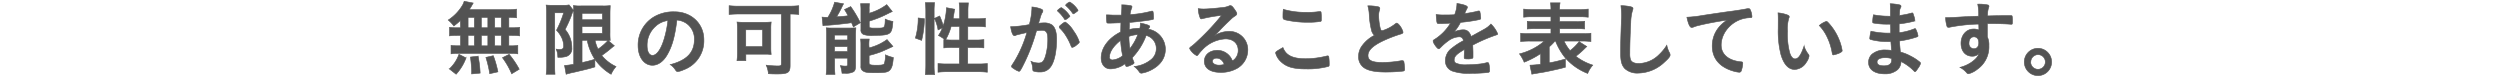 <svg xmlns="http://www.w3.org/2000/svg" width="650" height="20" viewBox="0 0 650 20"><defs><style>.cls-1{fill:#535353;stroke:#535353;stroke-miterlimit:10;stroke-width:0.15px;}.cls-2{fill:none;}</style></defs><title>line_06</title><g id="レイヤー_2" data-name="レイヤー 2"><g id="TEXT"><path class="cls-1" d="M119.7,5.32A16,16,0,0,1,118,6.75a9.58,9.58,0,0,0-1.46-1.54,11.66,11.66,0,0,0,3.73-3.88,4.27,4.27,0,0,0,.42-1l2.35.46c-.14.23-.14.23-.42.72a10.34,10.34,0,0,1-.63,1h9.75a19.27,19.27,0,0,0,2.56-.13V4.63a17.89,17.89,0,0,0-2-.11V7.21h.8a11.61,11.61,0,0,0,2-.11V9.33a11.75,11.75,0,0,0-2-.11h-.8v2.69h.4a11.88,11.88,0,0,0,1.93-.1V14a11.78,11.78,0,0,0-1.89-.1H119.05a11.65,11.65,0,0,0-1.78.1v-2.2a12.67,12.67,0,0,0,2,.1h.46V9.22h-.86a12,12,0,0,0-2,.11V7.1a11.54,11.54,0,0,0,2,.11h.86Zm-2.87,12.6a9.42,9.42,0,0,0,2.5-3.8l1.84.94a13,13,0,0,1-2.58,4.24ZM121.7,7.21h1.63V4.52H121.7Zm0,4.7h1.63V9.22H121.7Zm.92,7.31c0-.51,0-.51,0-.82a34,34,0,0,0-.31-3.57l2-.23a28.43,28.43,0,0,1,.53,4.41Zm4.22-12V4.52h-1.68V7.21Zm0,4.7V9.22h-1.68v2.69Zm.49,7.24a27.87,27.87,0,0,0-1-4.24l1.93-.44a27.12,27.12,0,0,1,1.2,4.2Zm3-11.94V4.52h-1.7V7.21Zm0,4.7V9.22h-1.7v2.69Zm2.71,7.26A20.52,20.52,0,0,0,130.64,15l1.74-.87A22.66,22.66,0,0,1,135,18Z"/><path class="cls-1" d="M142.09,3.18c0-.61,0-.89-.09-1.87a12.74,12.74,0,0,0,1.48.06h3a5.63,5.63,0,0,0,1.47-.1l1.15,1.42a11,11,0,0,0-.61,1.54,32.39,32.39,0,0,1-1.57,3.44,7.08,7.08,0,0,1,1.76,4.72,2.12,2.12,0,0,1-1.43,2.29,6.69,6.69,0,0,1-2.22.21,5.43,5.43,0,0,0-.42-2.12,4.86,4.86,0,0,0,.88.09c.78,0,1.05-.24,1.05-.89a5.07,5.07,0,0,0-.44-2.05,7.4,7.4,0,0,0-1.41-2.06,25.63,25.63,0,0,0,1.87-4.54h-2.33V17c0,.84,0,1.6.08,2.31H142a16.4,16.4,0,0,0,.13-2.31Zm9.24,7.3v5.78a29.56,29.56,0,0,0,3.34-.86l0,2c-1.49.46-2.08.61-4,1.05-.84.21-.92.23-2,.46a6.53,6.53,0,0,0-.66.17,4.8,4.8,0,0,0-.81.23l-.42-2.29a16,16,0,0,0,2.39-.33V3.6c0-1,0-1.39-.08-2.17a9.06,9.06,0,0,0,1.93.11h5.75a12.76,12.76,0,0,0,1.89-.09c0,.45-.06.93-.06,2.23V8.36a20.56,20.56,0,0,0,.06,2.16l-.55,0,1.62,1.39c-.08,0-.4.29-.57.42a33.63,33.63,0,0,1-2.71,2.1,10.57,10.57,0,0,0,3.72,2.88,7.23,7.23,0,0,0-1.28,2,13.24,13.24,0,0,1-4.22-3.9,14,14,0,0,1-2-4.94Zm0-5.37h5.29V3.47h-5.29Zm0,3.55h5.29V6.89h-5.29Zm3.38,1.82a9.32,9.32,0,0,0,.78,2.29,14.62,14.62,0,0,0,2.62-2.27c-.29,0-.65,0-1,0Z"/><path class="cls-1" d="M173.46,14.26c-1,1.74-2.39,2.71-3.82,2.71-2.18,0-3.74-2.14-3.74-5.12a8.47,8.47,0,0,1,4.56-7.69,10,10,0,0,1,4.91-1.09c4.39,0,7.64,3.11,7.64,7.27a8,8,0,0,1-5.29,7.81,5,5,0,0,1-1.51.46c-.25,0-.35-.09-.63-.48a4.29,4.29,0,0,0-1.32-1.33c4.32-1.11,6.28-3.15,6.28-6.55a4.91,4.91,0,0,0-2-4.13A5.24,5.24,0,0,0,176,5.21C175.44,9.64,174.74,12.06,173.46,14.26Zm-3-7.43a6.52,6.52,0,0,0-2.21,5c0,1.61.53,2.56,1.41,2.56,1.05,0,2.12-1.45,2.92-3.95a26.42,26.42,0,0,0,1.07-5.1A6,6,0,0,0,170.44,6.83Z"/><path class="cls-1" d="M192.05,3.64a24.82,24.82,0,0,0-2.48.12V1.48A21.35,21.35,0,0,0,192,1.6h13.2a22.88,22.88,0,0,0,2.48-.12V3.76c-.71-.08-1.28-.1-2.25-.12V17c0,1.87-.54,2.23-3.4,2.23-.59,0-1.34,0-2.24-.07a7.12,7.12,0,0,0-.57-2.22,24.83,24.83,0,0,0,3,.21c.78,0,.93-.11.93-.61V3.64Zm8.37,8.9a14.13,14.13,0,0,0,.09,1.62c-.34,0-.44,0-.8-.07h-.5l-.55,0h-4.74v1.68h-2.31a14.14,14.14,0,0,0,.12-1.82V7.56a12.33,12.33,0,0,0-.1-1.84,15.62,15.62,0,0,0,1.87.08h5.1a16.92,16.92,0,0,0,1.91-.08,12.88,12.88,0,0,0-.09,1.72Zm-6.52-.42h4.36V7.75H193.9Z"/><path class="cls-1" d="M213.74,4.44a9.25,9.25,0,0,0,.95.06l.27,0h.29A14.09,14.09,0,0,0,217,.57l2.33.42a6.68,6.68,0,0,0-.4.76,28.84,28.84,0,0,1-1.42,2.62c1.36-.08,1.93-.14,3-.27-.36-.67-.48-.88-.94-1.62l1.61-.77a28,28,0,0,1,2.5,4.2L221.87,7c-.21-.53-.32-.78-.47-1.1-1.3.21-4.8.59-6.11.66-.5,0-1,.08-1.32.12Zm1.16,4.64c0-.7,0-1.2-.07-1.85a14,14,0,0,0,1.45.06h4.41c.84,0,1.28,0,1.83-.06,0,.54-.07.9-.07,1.87v8c0,.88-.16,1.32-.56,1.57a4.19,4.19,0,0,1-2.1.38c-.19,0-.49,0-.86,0a8.43,8.43,0,0,0-.44-2,6.28,6.28,0,0,0,1.34.13c.42,0,.52-.06.55-.34V15.12H217v2a17.75,17.75,0,0,0,.1,2.22h-2.31a16.69,16.69,0,0,0,.11-2.2Zm2.07,1.3h3.41V9.12H217Zm0,3h3.41V12.12H217Zm9-9.93a13.88,13.88,0,0,0,4.58-2.25L232,3c-.44.19-.44.19-1.41.67A27,27,0,0,1,226,5.49V6.77c0,.48.19.54,1.45.54,1.64,0,2.1,0,2.35-.27s.32-.61.36-2.08a7,7,0,0,0,2,.61c-.14,1.89-.33,2.58-.82,3s-1.28.63-3.92.63A7.56,7.56,0,0,1,224.62,9a1.21,1.21,0,0,1-.78-1.32v-5a10,10,0,0,0-.1-1.72h2.33A7.84,7.84,0,0,0,226,2.53Zm0,9a13.52,13.52,0,0,0,4.66-2.16l1.53,1.78c-.58.29-2.56,1.18-3.19,1.43a26.5,26.5,0,0,1-3,.92v1.91c0,.53.36.63,1.95.63,1.33,0,1.81-.1,2-.4a7,7,0,0,0,.29-2.31,9.09,9.09,0,0,0,2.06.7c-.15,1.86-.36,2.64-.88,3.23s-1.24.73-3.76.73c-2,0-2.64-.08-3.17-.42a1.25,1.25,0,0,1-.63-1.28V11.93a12.85,12.85,0,0,0-.08-1.78H226a11.24,11.24,0,0,0-.08,1.68Z"/><path class="cls-1" d="M238,9.9a18.26,18.26,0,0,0,.73-5.23l1.62.19a25,25,0,0,1-.73,5.64Zm2.58,9.49a23.64,23.64,0,0,0,.13-2.55v-14a16.48,16.48,0,0,0-.13-2.14H243a14.51,14.51,0,0,0-.13,2.14V17a17.92,17.92,0,0,0,.13,2.4ZM249.5,4.88v-2a17,17,0,0,0-.12-2.12h2.41a16.76,16.76,0,0,0-.12,2.12v2H254a13.94,13.94,0,0,0,2.2-.13V7a16.7,16.7,0,0,0-2.2-.13h-2.37V10.4h2a13.65,13.65,0,0,0,2.18-.11v2.17a17.12,17.12,0,0,0-2.2-.11h-2v4.28h2.75a18,18,0,0,0,2.35-.12v2.27a18,18,0,0,0-2.35-.13h-8.13a17.62,17.62,0,0,0-2.35.13V16.51a18,18,0,0,0,2.35.12h3.21V12.35h-1.83a18.76,18.76,0,0,0-2.22.11V10.29l.34.05A12.66,12.66,0,0,0,244,9.22a9.49,9.49,0,0,0,1.05-2l-1.15.56a11.58,11.58,0,0,0-.93-3l1.34-.63a16.93,16.93,0,0,1,.93,2.56A17.2,17.2,0,0,0,246.08,2l2.14.4a4.26,4.26,0,0,0-.13.74c-.06.33-.2,1.23-.29,1.72Zm-2.2,2a14.9,14.9,0,0,1-1.45,3.47c.44,0,.88.06,1.53.06h2.12V6.87Z"/><path class="cls-1" d="M264.44,9.06a1.51,1.51,0,0,0-.38.14.51.51,0,0,1-.25.09c-.47,0-.8-.8-1.05-2.36h.4a31.74,31.74,0,0,0,4.47-.54,19.66,19.66,0,0,0,.67-4.22,2.57,2.57,0,0,0,0-.36,8.25,8.25,0,0,1,2.35.53c.34.12.5.29.5.5a.63.63,0,0,1-.12.36c-.32.54-.32.54-1,2.85a13.79,13.79,0,0,1,1.43-.1,3.57,3.57,0,0,1,2,.5c.84.61,1.26,1.85,1.26,3.76,0,3.13-.57,5.82-1.54,7.14a3.18,3.18,0,0,1-2.79,1.36,4.5,4.5,0,0,1-1.68-.23c-.17-.1-.17-.1-.23-.88a5.54,5.54,0,0,0-.44-1.66,5,5,0,0,0,2,.44c1,0,1.43-.48,1.89-2.18a15.3,15.3,0,0,0,.49-4.1c0-1.63-.4-2.22-1.51-2.22A14,14,0,0,0,269.5,8c-.07.26-.09.28-.17.55a48.27,48.27,0,0,1-2.73,7.24c-1.11,2.29-1.39,2.76-1.66,2.76a4.55,4.55,0,0,1-1.34-.7c-.49-.29-.61-.42-.61-.59s0-.1.86-1.47A31.33,31.33,0,0,0,267,8.45C265.49,8.8,264.62,9,264.44,9.06Zm13.18-4.31a1.58,1.58,0,0,1-.67.36c-.06,0-.13,0-.19-.15A10.39,10.39,0,0,0,275,2.9a.15.15,0,0,1-.07-.12c0-.09.15-.23.51-.51S275.88,2,276,2a6.94,6.94,0,0,1,2.18,2.2C278.21,4.29,278,4.44,277.62,4.75ZM275.4,7c0-.15.18-.34.79-.82.42-.32.63-.44.8-.44A7.08,7.08,0,0,1,279.09,8a10.33,10.33,0,0,1,1.53,2.9c0,.21-.06.27-.73.82a2.82,2.82,0,0,1-1.07.61c-.15,0-.21-.06-.36-.42a14.52,14.52,0,0,0-1.32-2.61,9.87,9.87,0,0,0-1.62-2C275.44,7.12,275.4,7.06,275.4,7ZM278.15.53a6.26,6.26,0,0,1,2.14,2.14c0,.11-.13.23-.55.53s-.57.4-.65.4-.1,0-.52-.59a10.9,10.9,0,0,0-1.41-1.51c-.06-.07-.11-.11-.11-.17A2.31,2.31,0,0,1,278.15.53Z"/><path class="cls-1" d="M291.44,5.93c-.88,0-2.06.08-2.94.08-.65,0-.69,0-.73-.21a11.49,11.49,0,0,1-.11-1.55V3.87c1,0,1.37.06,2,.06s1.21,0,1.89,0c.1-1.26.12-1.6.12-2.06,0-.21,0-.33,0-.61a12.66,12.66,0,0,1,2.39.23c.17.05.26.13.26.28a1.22,1.22,0,0,1-.13.44,6.51,6.51,0,0,0-.38,1.59,28.8,28.8,0,0,0,5.67-.92s.06,0,.11,0,.16.06.21.19a8.77,8.77,0,0,1,.12,1.53c0,.36,0,.44-.27.48-1.24.26-3.8.57-6,.76a1.29,1.29,0,0,0,0,.34c0,.39,0,.44-.06,1.49a11.75,11.75,0,0,1,2.77-.32A7.47,7.47,0,0,0,296.52,6c1.62.33,2.42.63,2.42.88,0,.08,0,.15-.19.42a.66.66,0,0,0-.15.29A5.32,5.32,0,0,1,303,12.77c0,2.29-1.24,4.14-3.61,5.38a8.13,8.13,0,0,1-2.58.88.61.61,0,0,1-.53-.25,6.39,6.39,0,0,0-1.38-1.49,8.2,8.2,0,0,0,4.28-1.71,3.62,3.62,0,0,0,1.45-2.93A3.45,3.45,0,0,0,298,9.22,16.89,16.89,0,0,1,294.38,15c.13.4.23.63.38,1a.66.66,0,0,1,.1.31c0,.21-.19.34-.84.63a3.54,3.54,0,0,1-1.07.36c-.19,0-.23-.06-.44-.72a6.62,6.62,0,0,1-3.8,1.33c-1.43,0-2.41-1.16-2.41-2.84,0-2.62,1.91-5.18,5.08-6.76C291.4,7.27,291.42,6.35,291.44,5.93Zm-3,8.82a.77.77,0,0,0,.86.83,4.74,4.74,0,0,0,2.58-1.09,25.57,25.57,0,0,1-.52-4C289.57,11.89,288.48,13.46,288.48,14.75ZM295.83,9a8.31,8.31,0,0,0-2.31.46,20.85,20.85,0,0,0,.25,3.19A13.4,13.4,0,0,0,295.83,9Z"/><path class="cls-1" d="M319.37,8.17A4.77,4.77,0,0,1,324.43,13a5.5,5.5,0,0,1-2.75,4.75,8.43,8.43,0,0,1-4.33,1.07c-2.66,0-4.22-1.07-4.22-2.9,0-1.66,1.39-2.83,3.36-2.83a4.12,4.12,0,0,1,3.93,2.75,3.13,3.13,0,0,0,1.51-2.73c0-1.81-1.28-3-3.3-3A8.91,8.91,0,0,0,312.55,13a11.74,11.74,0,0,0-1,1.18c-.15.21-.26.29-.38.29a4.43,4.43,0,0,1-1.87-1.84c0-.19.08-.3.55-.63s1.17-1,2.05-1.83A61.39,61.39,0,0,0,317.61,4a35.6,35.6,0,0,0-5,.86,1.73,1.73,0,0,1-.24.05c-.16,0-.27-.11-.39-.42a7,7,0,0,1-.44-2.25,9.27,9.27,0,0,0,1.42.1c1,0,2.71-.14,4.92-.39a5.08,5.08,0,0,0,1.61-.38.9.9,0,0,1,.42-.11c.3,0,.59.26,1.14,1.09.4.55.52.82.52,1s-.06.36-.52.65a5.58,5.58,0,0,0-1.09.88c-1.05,1-1.08,1-2.38,2.33-.92,1-1,1.05-1.87,1.89A7.27,7.27,0,0,1,319.37,8.17Zm-2,7.27a1.87,1.87,0,0,0-1.07-.32c-.65,0-1.07.32-1.07.82s.65,1,1.66,1a4.73,4.73,0,0,0,1.39-.19A2.27,2.27,0,0,0,317.35,15.44Z"/><path class="cls-1" d="M339.51,15.27a22.85,22.85,0,0,0,5.52-.73.47.47,0,0,1,.23,0c.13,0,.19.09.23.28a13.13,13.13,0,0,1,.11,1.82c0,.42,0,.55-.23.63a21,21,0,0,1-5.9.65c-3.17,0-5-.52-6.43-1.89a4.72,4.72,0,0,1-1.38-2.24c0-.32.18-.44,1.91-1.43C334.32,14.39,336.07,15.27,339.51,15.27ZM339.7,3.2A19.51,19.51,0,0,0,343.06,3h.14a.25.25,0,0,1,.28.18,13.39,13.39,0,0,1,.08,1.64c0,.48,0,.65-.17.74a19.5,19.5,0,0,1-3.4.23,25.59,25.59,0,0,1-5.16-.49c-1.2-.23-1.26-.29-1.26-1,0-.49,0-1.28.1-1.87A20.44,20.44,0,0,0,339.7,3.2Z"/><path class="cls-1" d="M356.58,7.82A20.3,20.3,0,0,1,356,3.74a9.56,9.56,0,0,0-.37-2.22,12,12,0,0,1,2.66.23c.32.08.46.23.46.46a1.74,1.74,0,0,1-.06.36A4.5,4.5,0,0,0,358.45,4a15.21,15.21,0,0,0,.44,3.44c.13.4.25.54.49.54a10.12,10.12,0,0,0,3.35-1.74c.28-.21.32-.23.42-.23s.38.15.7.55a4.91,4.91,0,0,1,.94,1.78c0,.23-.14.38-.5.48a35.6,35.6,0,0,0-4.89,1.89c-2.57,1.26-3.72,2.42-3.72,3.72s1.07,1.81,3.78,1.81a28.7,28.7,0,0,0,4.93-.47l.28,0A.38.38,0,0,1,365,16a13.22,13.22,0,0,1,.21,2c0,.29-.08.4-.35.48a40.14,40.14,0,0,1-4.6.25c-2.69,0-4.47-.35-5.59-1.11a3.42,3.42,0,0,1-1.45-2.94,4.63,4.63,0,0,1,.84-2.66,9,9,0,0,1,3.3-2.84A2.43,2.43,0,0,1,356.58,7.82Z"/><path class="cls-1" d="M380.75,12.86c-2.08,1.21-2.66,1.82-2.66,2.75a.85.85,0,0,0,.46.81,6.44,6.44,0,0,0,2.81.42,31,31,0,0,0,3.78-.25,12.58,12.58,0,0,0,1.53-.33h.11a.34.34,0,0,1,.31.25,6.73,6.73,0,0,1,.21,1.82c0,.32-.1.45-.37.51a40.37,40.37,0,0,1-4.37.23,13.07,13.07,0,0,1-4.93-.59,2.78,2.78,0,0,1-1.83-2.77,4,4,0,0,1,1.7-3.19,17.54,17.54,0,0,1,3-1.95c-.16-.7-.48-1-1.13-1a5.09,5.09,0,0,0-2.75,1A14,14,0,0,0,374.9,12c-.63.65-.7.69-.86.69s-.66-.48-1.1-1.22a2,2,0,0,1-.33-.78c0-.19,0-.23.54-.54a12.89,12.89,0,0,0,4-4.14c-1.49.11-2.26.13-3.08.13-.32,0-.38-.07-.49-.42a19.29,19.29,0,0,1-.18-1.95,13,13,0,0,0,2.14.12c.82,0,1.72,0,2.66-.06a8.18,8.18,0,0,0,.61-2.94c1.87.31,2.73.63,2.73,1a.54.54,0,0,1-.08.25,11.75,11.75,0,0,0-.59,1.26.73.73,0,0,0-.06.14c1.19-.16,2.24-.37,3-.54a2.71,2.71,0,0,1,.67-.15c.17,0,.25.06.29.19A11.51,11.51,0,0,1,385,4.69c0,.23-.08.33-.35.4a42.69,42.69,0,0,1-4.92.73A11.63,11.63,0,0,1,378,8.36a5.55,5.55,0,0,1,2.5-.61c.95,0,1.58.55,2,1.73,2.07-1.14,3.19-1.75,3.31-1.83a6.29,6.29,0,0,0,1.83-1.41A7.72,7.72,0,0,1,389.4,8.8c0,.13-.08.21-.35.28a42.68,42.68,0,0,0-6.13,2.64c0,.38.06,1.35.06,2v1c0,.25,0,.37-.15.44a3.22,3.22,0,0,1-1.3.16c-.71,0-.84-.06-.84-.39v-.09c0-.61.06-1.41.06-1.91Z"/><path class="cls-1" d="M404.29,10.67a11.42,11.42,0,0,1-1.49,1.51v4.16c1.43-.25,2.48-.5,4.2-1v2.14c-1.49.4-2,.52-4.24,1-1.34.27-1.43.3-2.54.46l-.94.17a7.16,7.16,0,0,0-1,.19l-.5-2.35a25.1,25.1,0,0,0,2.79-.25V13.93a21.81,21.81,0,0,1-4.28,2.24A10,10,0,0,0,395.06,14a15.55,15.55,0,0,0,6.48-3.32h-3.82a17.93,17.93,0,0,0-2.35.13V8.64a16.91,16.91,0,0,0,2.33.1h5.54V7.46H399.3a19.5,19.5,0,0,0-2.21.08v-2a19.5,19.5,0,0,0,2.21.08h3.94V4.37h-4.85a14,14,0,0,0-2.24.11V2.36a18.26,18.26,0,0,0,2.37.12h4.72a9.34,9.34,0,0,0-.12-1.74h2.5a6.91,6.91,0,0,0-.13,1.74h5.06a18,18,0,0,0,2.39-.12V4.48a14.33,14.33,0,0,0-2.26-.11h-5.19V5.61h4.24A19.41,19.41,0,0,0,412,5.53v2a20.1,20.1,0,0,0-2.25-.08h-4.24V8.74h5.82a16.4,16.4,0,0,0,2.31-.1V10.8a17.6,17.6,0,0,0-2.31-.13h-4.69a11.15,11.15,0,0,0,1.58,2.5,12.89,12.89,0,0,0,2.35-2.33l2,1.26c-.15.13-.15.13-.47.44a23.14,23.14,0,0,1-2.39,2.1,14.4,14.4,0,0,0,4.41,2.29,7.31,7.31,0,0,0-1.32,2.16,14.82,14.82,0,0,1-6-4.26,17.22,17.22,0,0,1-2.37-4.16Z"/><path class="cls-1" d="M423.91,1.73c.52.14.67.25.67.48a1.19,1.19,0,0,1-.13.5A12.2,12.2,0,0,0,424,5.86c-.17,3.38-.25,6-.25,8.09a5.16,5.16,0,0,0,.17,1.51c.23.69,1,1.05,2.14,1.05a7.7,7.7,0,0,0,5.31-2.31,12.26,12.26,0,0,0,2-2.44,6.89,6.89,0,0,0,.75,2.06,1.16,1.16,0,0,1,.11.48c0,.38-.4.89-1.45,1.83A10.1,10.1,0,0,1,426,19a4.79,4.79,0,0,1-3.53-1.16c-.8-.84-1.11-1.93-1.11-4,0-1.64,0-2.9.18-7.79,0-.73.05-1.18.05-1.36a20.68,20.68,0,0,0-.15-3.22A12.38,12.38,0,0,1,423.91,1.73Z"/><path class="cls-1" d="M441.89,6.56A9.51,9.51,0,0,0,440.4,7a1.82,1.82,0,0,1-.55.15c-.46,0-.88-.87-1.26-2.67A32.4,32.4,0,0,0,442.75,4c2.52-.38,5.71-.86,7.39-1.07,1.89-.26,3.4-.51,4.2-.68a.94.94,0,0,1,.31,0c.27,0,.38.13.57.65a4.75,4.75,0,0,1,.29,1.37c0,.25-.08.33-.37.33a8.05,8.05,0,0,0-1.24.11c-3.55.59-6.39,3.69-6.39,7,0,2.46,1.94,4.07,5.21,4.37.29,0,.4.12.4.37a7,7,0,0,1-.4,2,.53.53,0,0,1-.55.33,7.19,7.19,0,0,1-1.55-.31c-3.57-1.05-5.44-3.32-5.44-6.53a7.59,7.59,0,0,1,1.66-4.75,8.76,8.76,0,0,1,2.29-2C446.38,5.61,443.48,6.16,441.89,6.56Z"/><path class="cls-1" d="M462.34,5.23c0-.6,0-1.42-.06-1.89a9.59,9.59,0,0,1,2.24.47c.51.19.68.31.68.54a.61.61,0,0,1-.09.34,9.44,9.44,0,0,0-.36,3.42,18.57,18.57,0,0,0,.59,5.65c.32,1,.8,1.55,1.37,1.55.86,0,1.57-1,2.35-3.34a6.33,6.33,0,0,0,1.13,2.15.72.72,0,0,1,.17.44,3.88,3.88,0,0,1-.73,1.65,3.7,3.7,0,0,1-3,1.85c-1.61,0-2.83-1.3-3.59-3.88a24.8,24.8,0,0,1-.71-6.74Zm12.49.34c.13,0,.23.06.4.21a14.16,14.16,0,0,1,2.84,4.32,13.14,13.14,0,0,1,.9,3.05c0,.21-.11.31-.55.55a6.65,6.65,0,0,1-1.72.58c-.19,0-.27-.1-.33-.48a14.89,14.89,0,0,0-1.31-4.16,11,11,0,0,0-2.05-3A5.21,5.21,0,0,1,474.83,5.57Z"/><path class="cls-1" d="M491.57,8.61c0-1,0-1-.06-2.33a4.5,4.5,0,0,1-.46,0A20.78,20.78,0,0,1,487.14,6c-.21-.06-.25-.11-.25-.32a10.34,10.34,0,0,1,.21-1.84,21.45,21.45,0,0,0,3.88.37c.11,0,.3,0,.53,0V2.78c0-.74,0-1.07-.06-1.81a13.92,13.92,0,0,1,2.26.25c.42.09.55.19.55.42s0,.15-.17.49-.17.44-.25,1.89a19,19,0,0,0,3.25-.65.24.24,0,0,1,.11,0c.15,0,.15,0,.38.7a6.5,6.5,0,0,1,.29,1.15c0,.15-.06.23-.27.3a26,26,0,0,1-3.82.69c0,1.49,0,1.55,0,2.29a15.12,15.12,0,0,0,3.92-1,.62.62,0,0,1,.21-.06c.13,0,.17.06.38.56a5.69,5.69,0,0,1,.4,1.33c0,.1-.08.19-.23.25a24.32,24.32,0,0,1-4.58,1.07c0,.8.09,1.24.21,2.88a11.28,11.28,0,0,1,2.56,1,12.55,12.55,0,0,1,2.46,1.58.44.44,0,0,1,.23.4,3.71,3.71,0,0,1-.59,1.13c-.46.69-.69,1-.84,1a.22.22,0,0,1-.18-.09A12.4,12.4,0,0,0,494.26,16a2.91,2.91,0,0,1-.88,2.1A4.87,4.87,0,0,1,490,19.2c-2.59,0-4.18-1.14-4.18-3a2.86,2.86,0,0,1,.9-2.1A5.22,5.22,0,0,1,490.33,13a10.5,10.5,0,0,1,1.47.11c-.1-1.37-.14-1.85-.17-2.29-.48,0-.75,0-1,0a16.79,16.79,0,0,1-4.2-.53c-.21-.06-.3-.16-.3-.33a11.74,11.74,0,0,1,.32-1.85,20.48,20.48,0,0,0,4.51.5h.61ZM490.12,15c-1.34,0-2.08.4-2.08,1.11s.61,1,1.79,1c1.36,0,2-.49,2-1.54v-.35A5.69,5.69,0,0,0,490.12,15Z"/><path class="cls-1" d="M514.48,6.26a44.52,44.52,0,0,0-7.7.84,1.2,1.2,0,0,1-.24,0,.36.36,0,0,1-.33-.27,8.54,8.54,0,0,1-.36-2.27h.51c.67,0,1.3,0,3.31-.14,1.56-.09,2.88-.15,4.77-.21a13.09,13.09,0,0,0-.23-3.13,10.93,10.93,0,0,1,2.73.23.37.37,0,0,1,.19.38.66.66,0,0,1-.07.23,6.3,6.3,0,0,0-.29,2.22c3.06-.08,3.53-.08,5.63-.08.56,0,.65,0,.71.06s.13.4.13,1.12c0,1,0,1.07-.3,1.07h-.08c-.9-.09-3.15-.17-4.62-.17l-1.53,0,0,3.44a5,5,0,0,1,.41,2.29,7.09,7.09,0,0,1-3,6.13,6.14,6.14,0,0,1-2.29,1.18.61.61,0,0,1-.46-.23,5.79,5.79,0,0,0-1.78-1.43,9.44,9.44,0,0,0,2.73-1.16,7.83,7.83,0,0,0,1.55-1.28,5.84,5.84,0,0,0,.8-1.32,2.35,2.35,0,0,1-1.89.86c-1.76,0-2.92-1.34-2.92-3.38s1.36-3.69,3.26-3.69a3.1,3.1,0,0,1,1.4.27Zm-2.54,4.92a1.32,1.32,0,0,0,1.26,1.49c.8,0,1.28-.57,1.28-1.54s-.46-1.55-1.26-1.55S511.94,10.23,511.94,11.18Z"/><path class="cls-1" d="M533.42,16.11a3.55,3.55,0,1,1-3.54-3.55A3.56,3.56,0,0,1,533.42,16.11Zm-5.45,0a1.91,1.91,0,1,0,1.91-1.91A1.92,1.92,0,0,0,528,16.11Z"/><rect class="cls-2" width="650" height="20"/></g></g></svg>